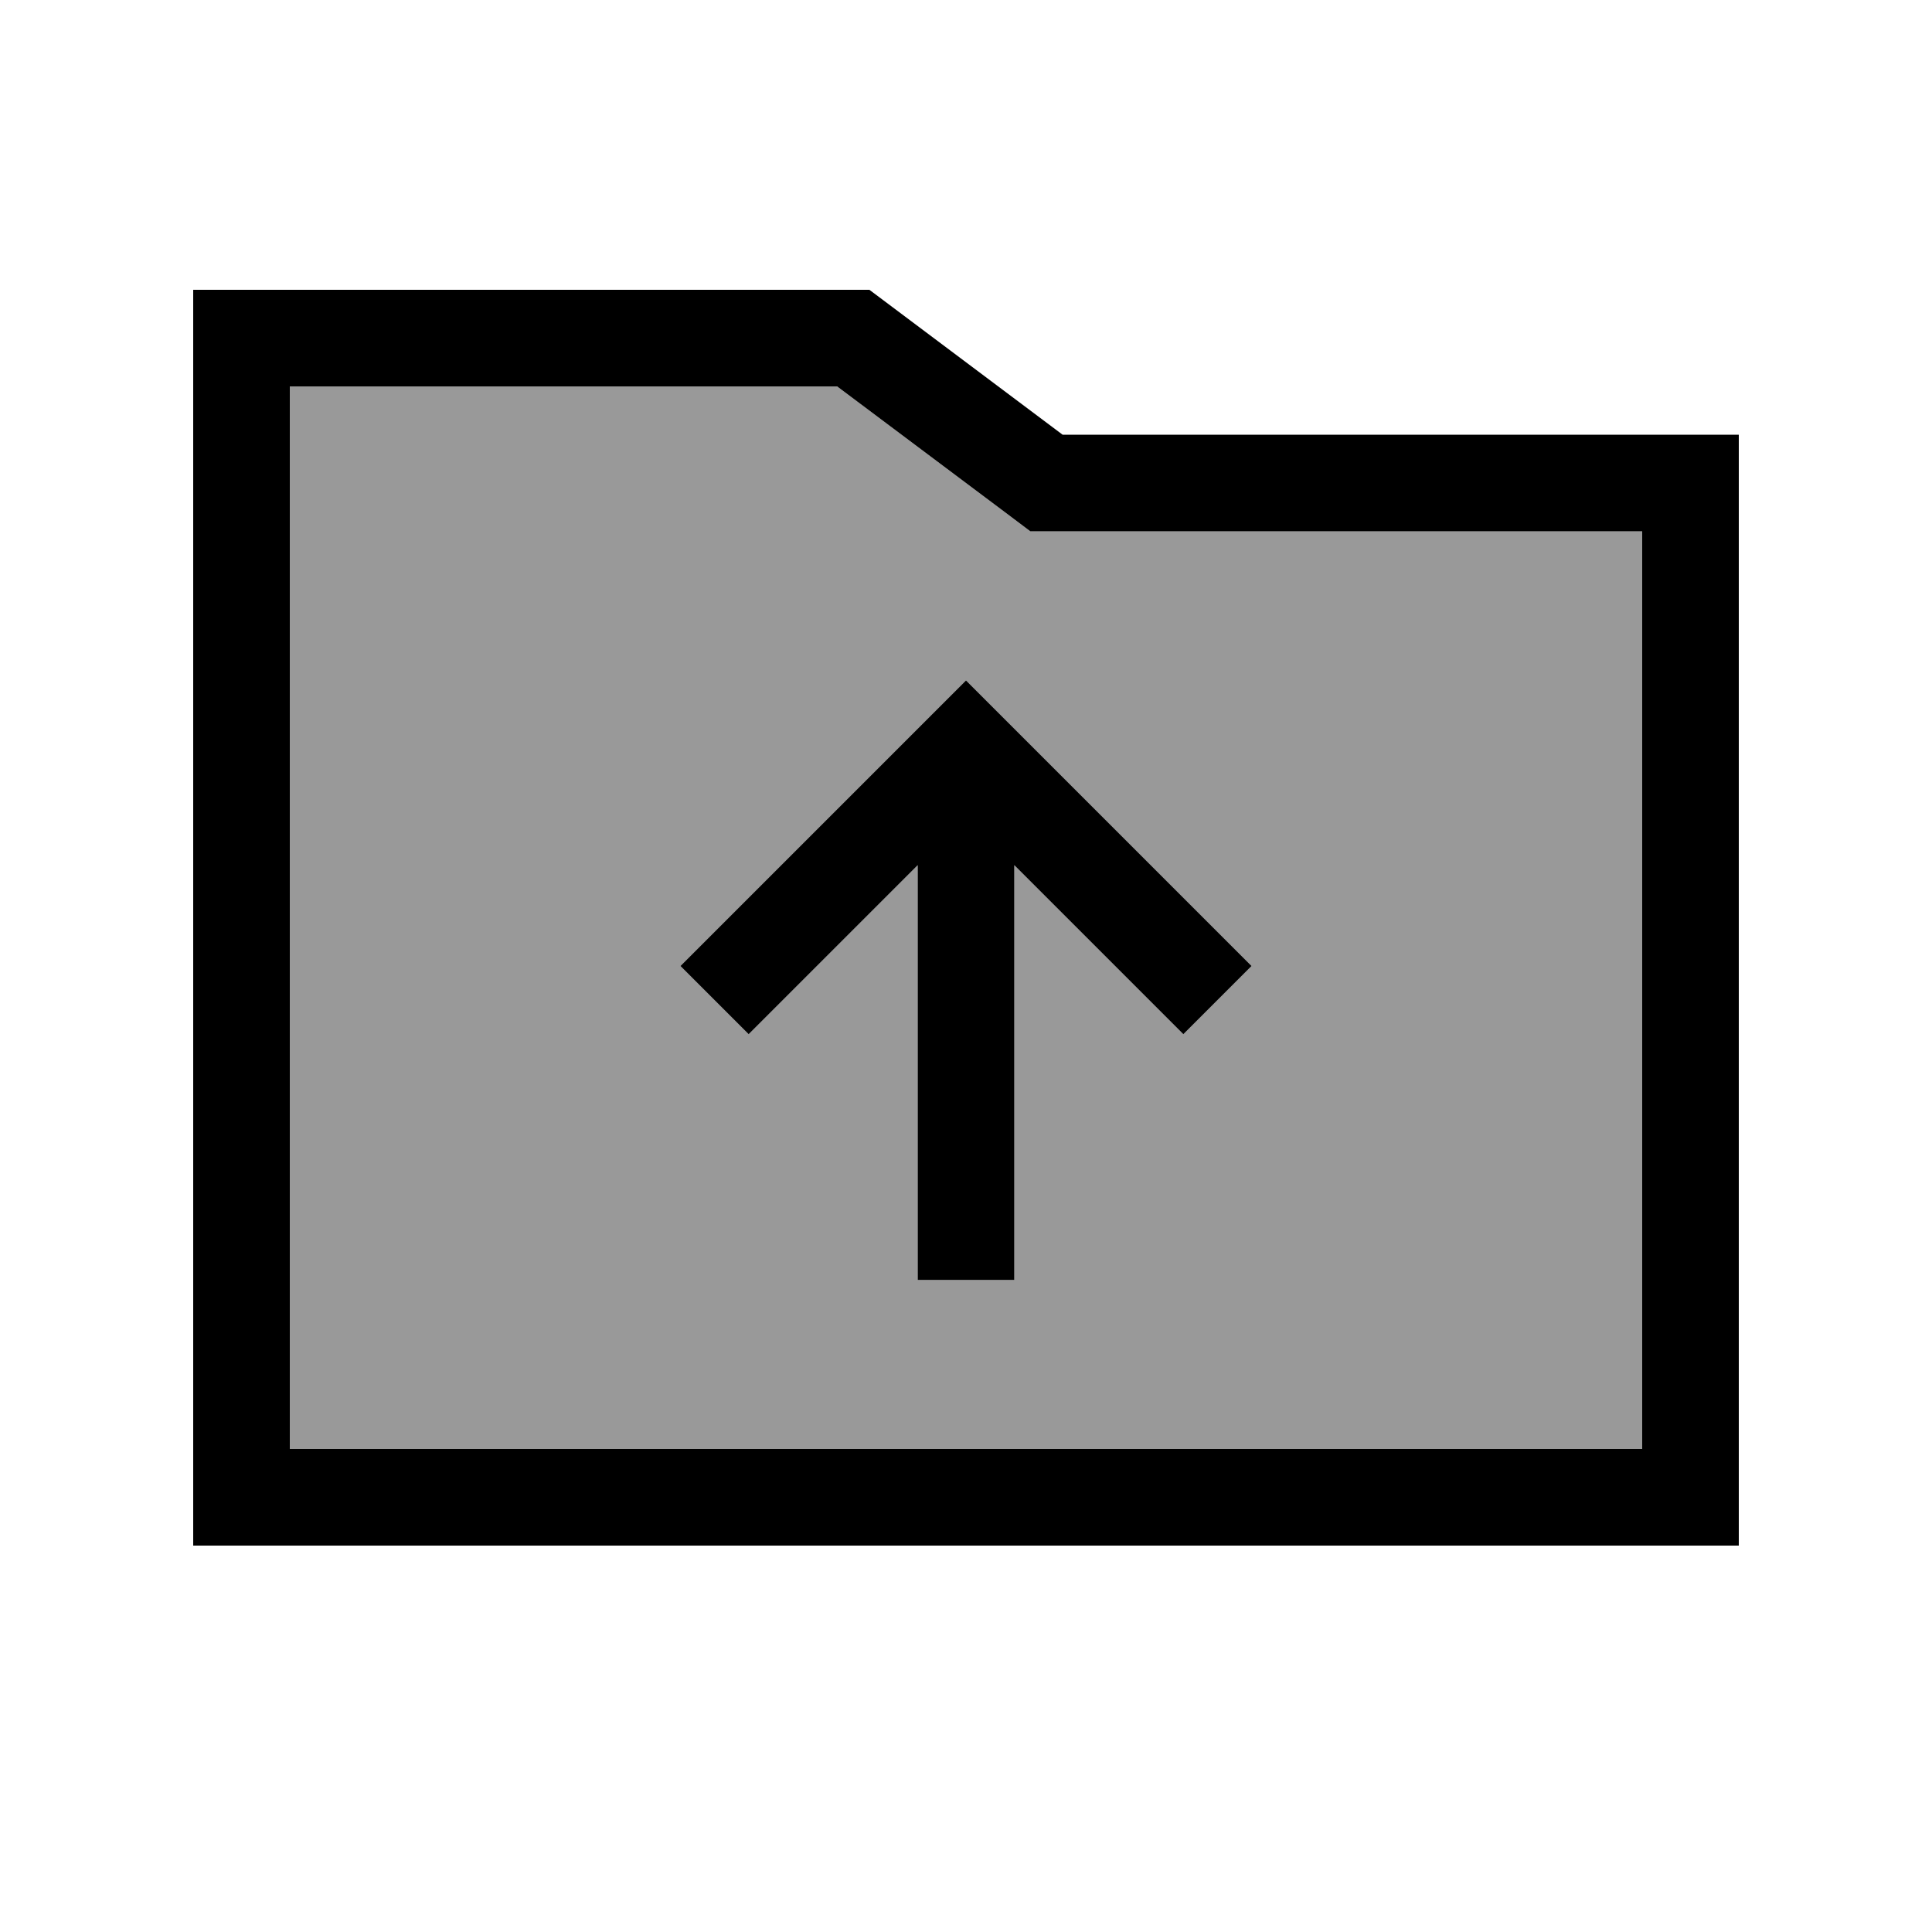 <svg xmlns="http://www.w3.org/2000/svg" viewBox="0 0 640 640"><!--! Font Awesome Pro 7.1.0 by @fontawesome - https://fontawesome.com License - https://fontawesome.com/license (Commercial License) Copyright 2025 Fonticons, Inc. --><path opacity=".4" fill="currentColor" d="M96 128L96 480L544 480L544 176L341.3 176L332.8 169.6L277.3 128L96 128zM225.4 320L236.7 308.7L308.7 236.7L320 225.4L331.3 236.7L403.3 308.7L414.6 320L392 342.6C390 340.6 371.4 322 336 286.6L336 424L304 424L304 286.6C268.7 321.9 250 340.6 248 342.6L225.4 320z"/><path fill="currentColor" d="M288 96L352 144L576 144L576 512L64 512L64 96L288 96zM352 176L341.3 176L332.8 169.6L277.3 128L96 128L96 480L544 480L544 176L352 176zM331.3 236.7L403.3 308.7L414.6 320L392 342.6C390 340.6 371.4 322 336 286.6L336 424L304 424L304 286.6C268.7 321.9 250 340.6 248 342.6L225.4 320L236.7 308.7L308.7 236.7L320 225.4L331.3 236.7z"/></svg>